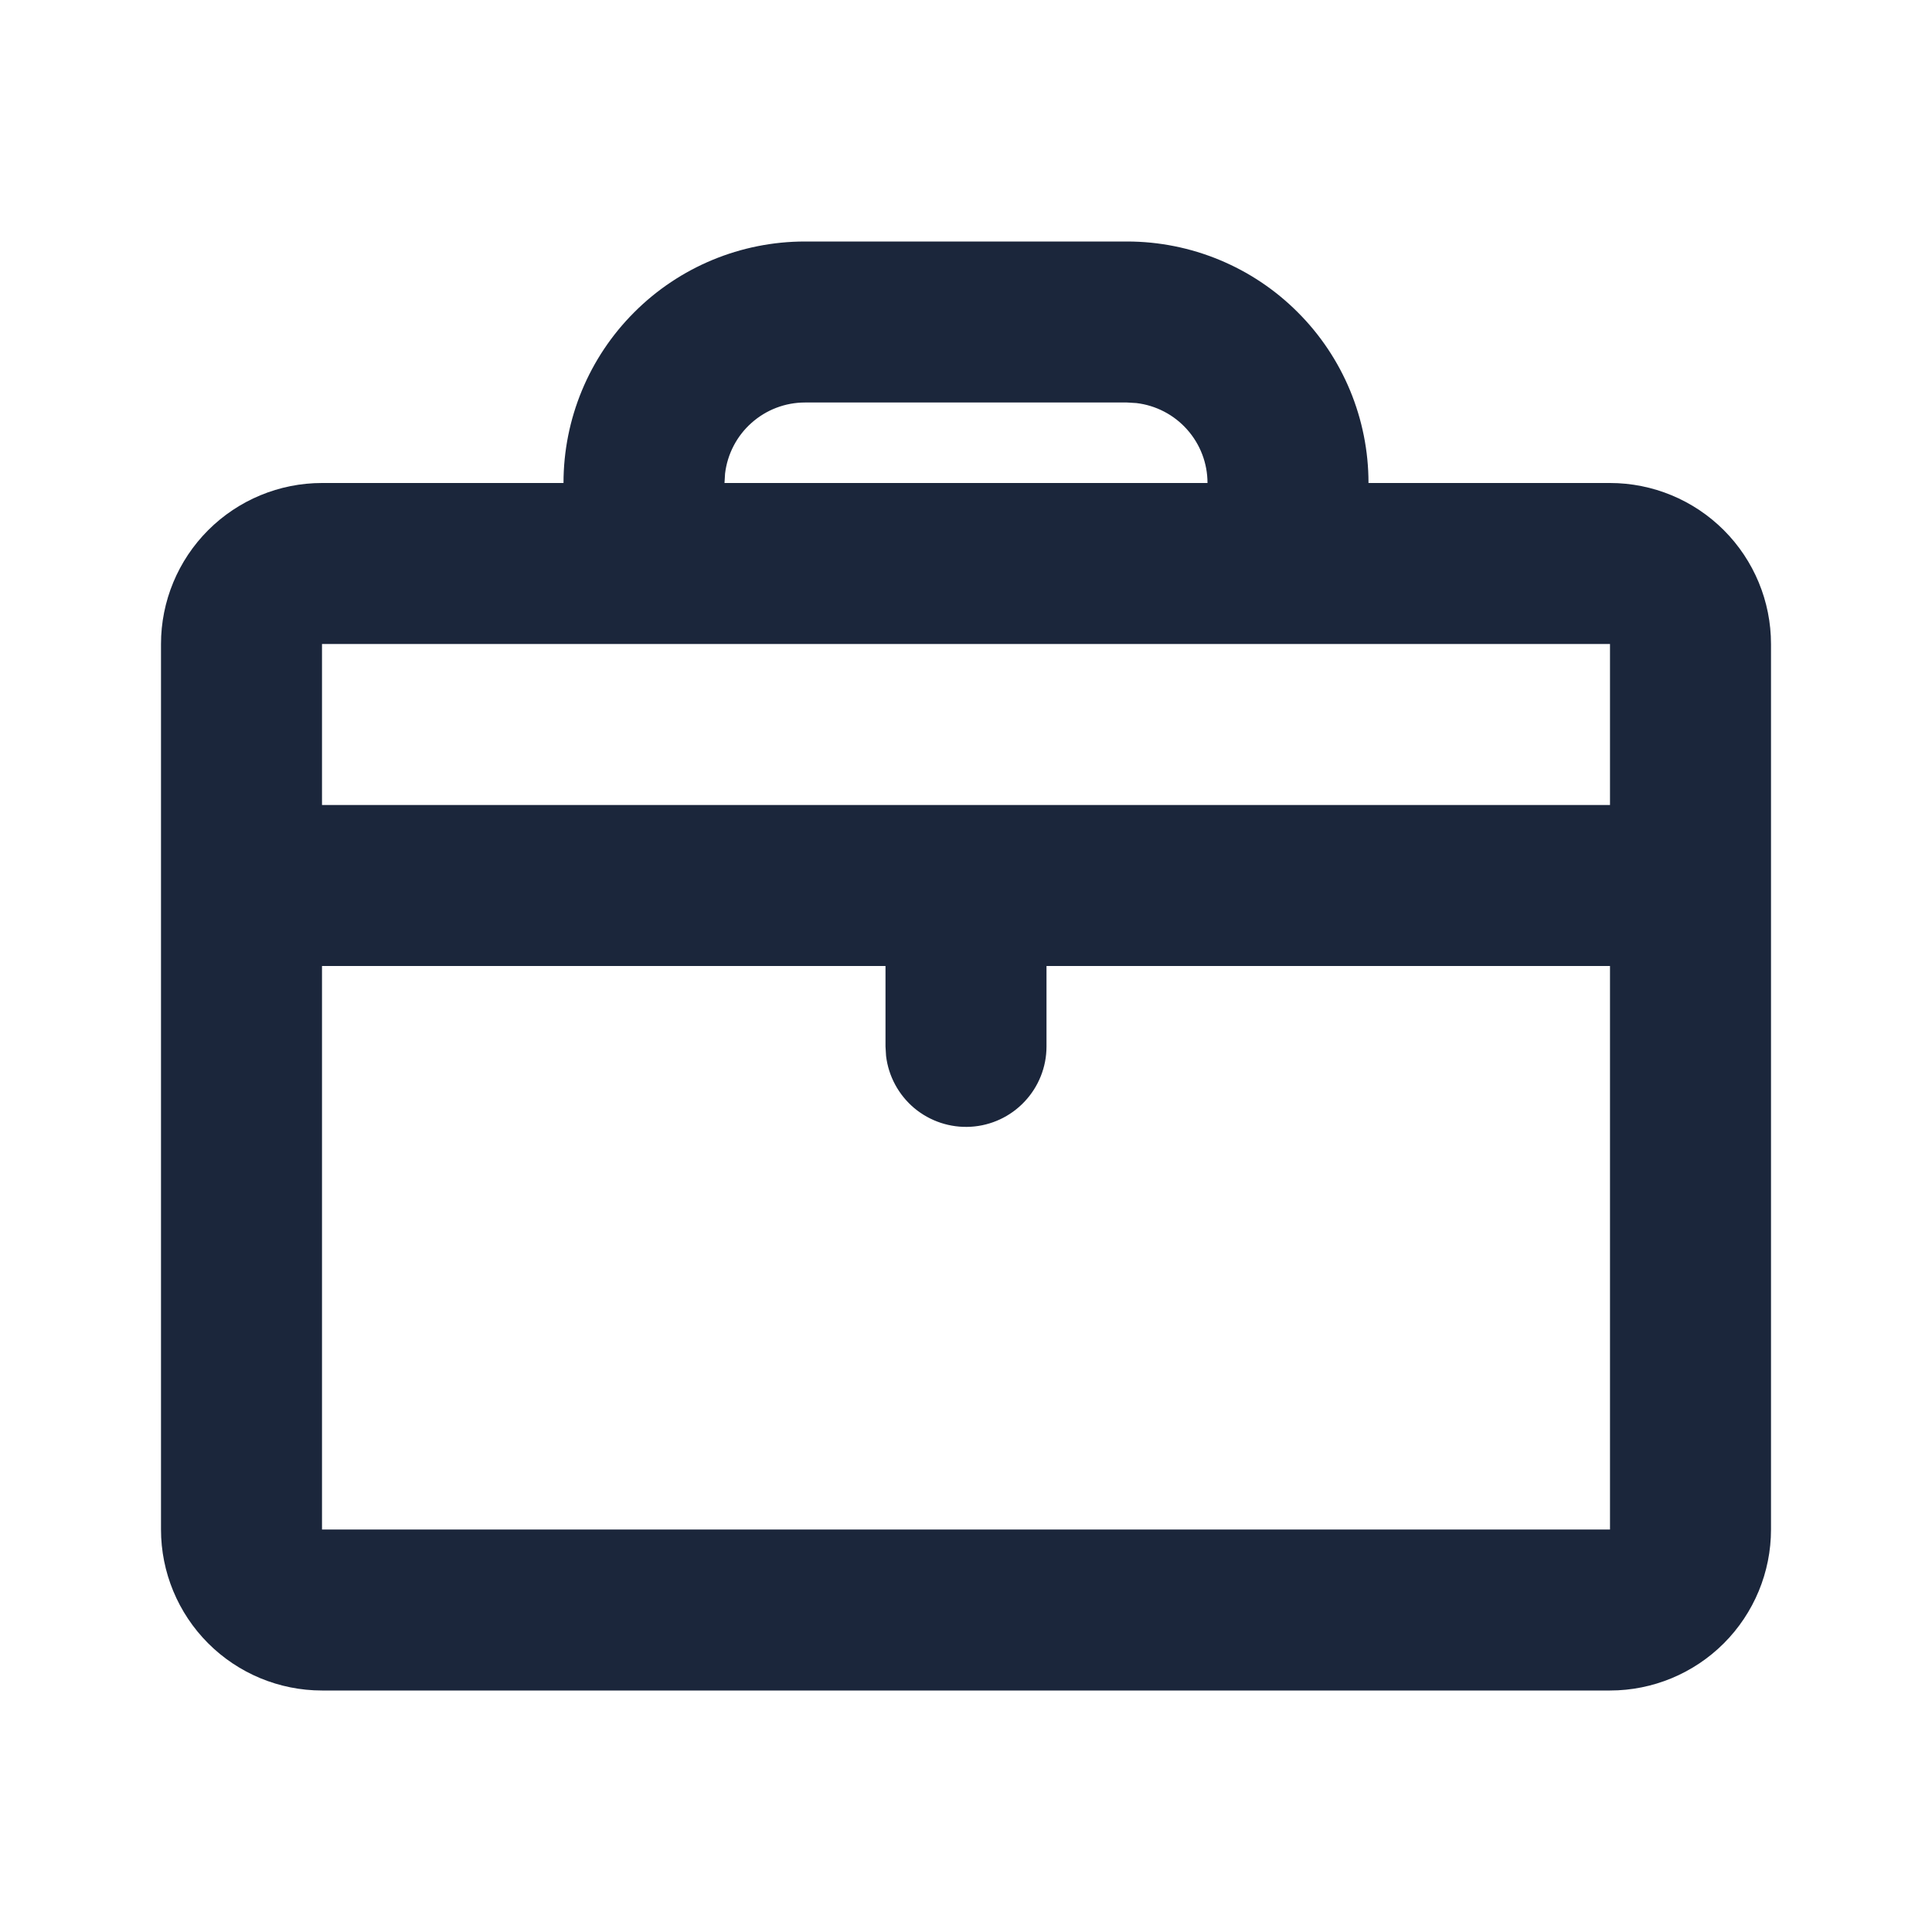 <svg width="24" height="24" viewBox="0 0 24 24" fill="none" xmlns="http://www.w3.org/2000/svg">
<path d="M14 3C14.796 3 15.559 3.316 16.121 3.879C16.684 4.441 17 5.204 17 6H20C20.53 6 21.039 6.211 21.414 6.586C21.789 6.961 22 7.47 22 8V19C22 19.53 21.789 20.039 21.414 20.414C21.039 20.789 20.53 21 20 21H4C3.47 21 2.961 20.789 2.586 20.414C2.211 20.039 2 19.53 2 19V8C2 7.47 2.211 6.961 2.586 6.586C2.961 6.211 3.47 6 4 6H7C7 5.204 7.316 4.441 7.879 3.879C8.441 3.316 9.204 3 10 3H14ZM11 12H4V19H20V12H13V13C13 13.255 12.902 13.5 12.727 13.685C12.552 13.871 12.313 13.982 12.059 13.997C11.804 14.012 11.554 13.929 11.358 13.766C11.163 13.602 11.037 13.37 11.007 13.117L11 13V12ZM20 8H4V10H20V8ZM14 5H10C9.755 5 9.519 5.09 9.336 5.253C9.153 5.415 9.036 5.64 9.007 5.883L9 6H15C15 5.755 14.91 5.519 14.747 5.336C14.585 5.153 14.36 5.036 14.117 5.007L14 5Z" fill="#1B263B"/>
</svg>
